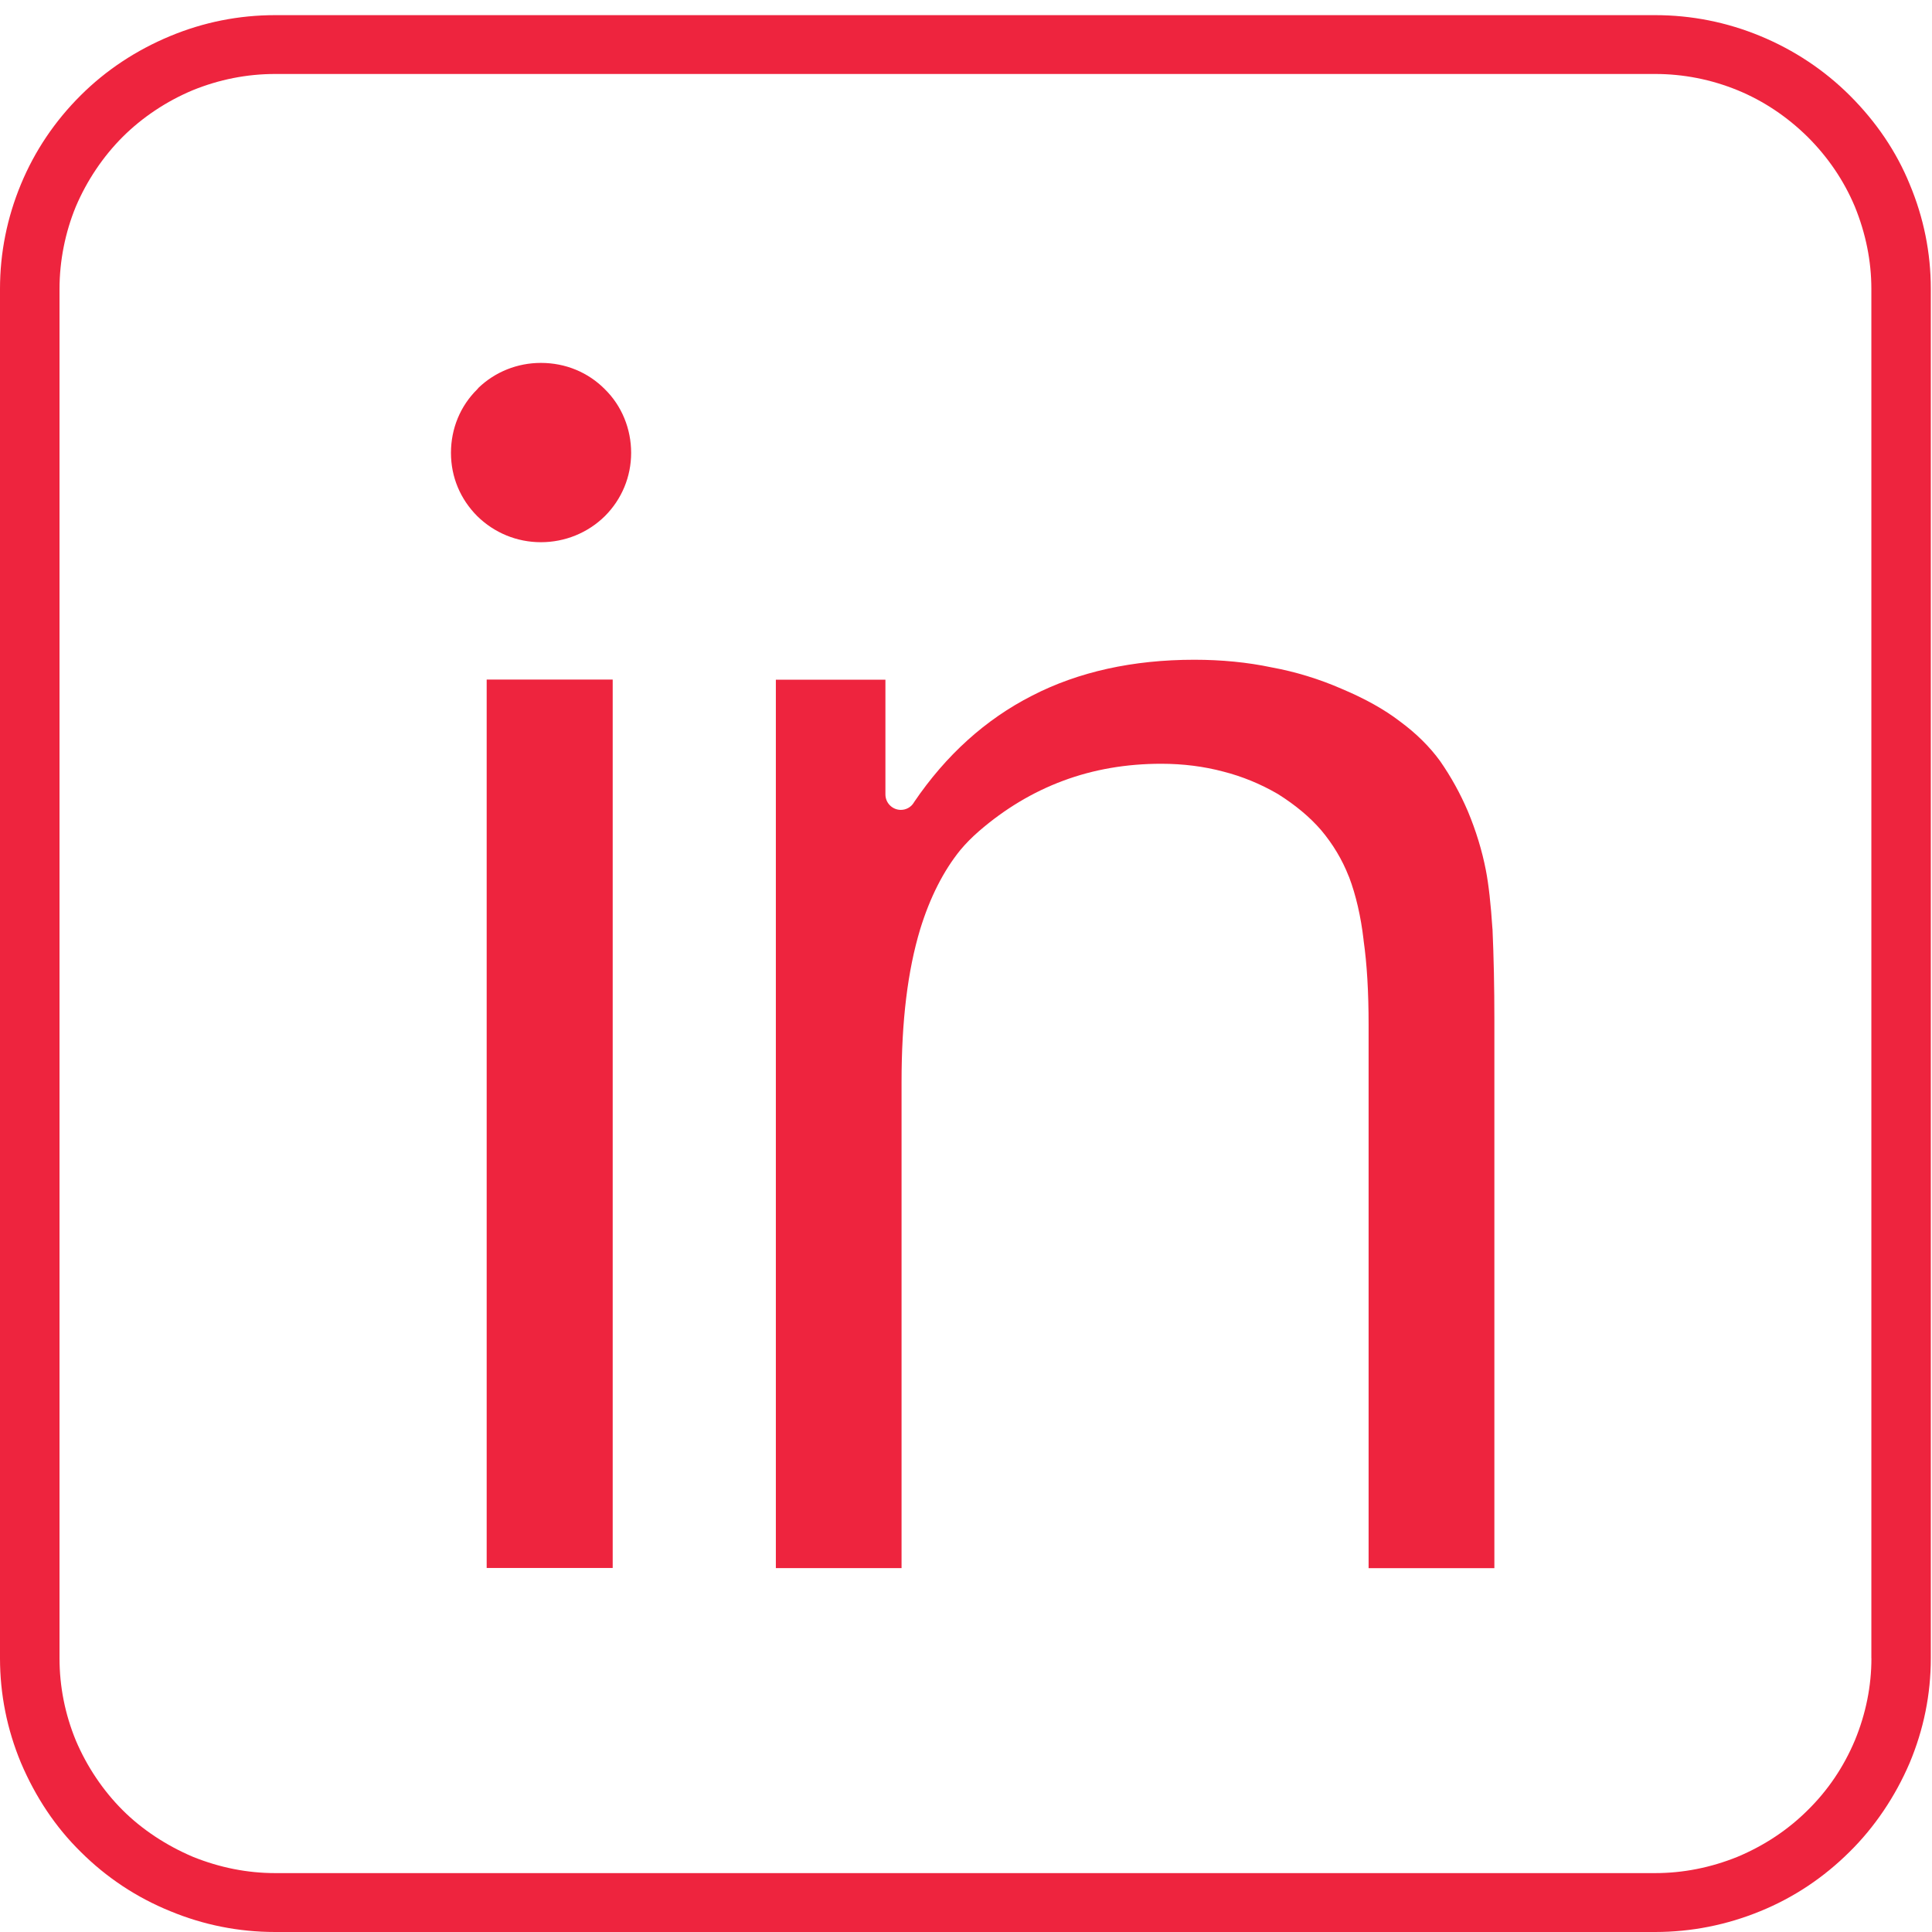 <svg xmlns="http://www.w3.org/2000/svg" width="31" height="31" viewBox="0 0 31 31" fill="none"><path d="M23.947 14.903C23.921 14.506 23.886 14.191 23.842 13.965C23.781 13.65 23.684 13.332 23.553 13.018C23.432 12.735 23.283 12.464 23.106 12.21C22.938 11.979 22.72 11.764 22.461 11.574C22.212 11.383 21.906 11.212 21.529 11.053C21.167 10.895 20.786 10.778 20.401 10.708C20.018 10.627 19.601 10.586 19.163 10.586C18.177 10.586 17.302 10.78 16.563 11.161C15.815 11.541 15.178 12.117 14.666 12.872L14.661 12.881C14.618 12.951 14.539 12.995 14.455 12.995C14.318 12.995 14.207 12.884 14.207 12.747V10.906H12.449V25.161H14.466V17.359C14.466 16.377 14.564 15.575 14.765 14.909C14.922 14.399 15.14 13.97 15.411 13.637C15.498 13.533 15.596 13.434 15.71 13.335C16.121 12.979 16.575 12.707 17.06 12.527C17.545 12.346 18.073 12.255 18.632 12.255C18.98 12.255 19.316 12.297 19.63 12.381C19.928 12.457 20.22 12.576 20.493 12.734L20.51 12.744C20.785 12.917 21.018 13.111 21.199 13.321C21.388 13.546 21.536 13.793 21.639 14.056L21.648 14.076C21.756 14.361 21.836 14.707 21.879 15.078V15.084C21.934 15.47 21.96 15.916 21.96 16.449V25.162H23.978V16.351C23.978 15.841 23.968 15.357 23.948 14.905L23.947 14.903Z" fill="#EE243E"></path><path d="M9.831 10.904H7.809V25.159H9.831V10.904Z" fill="#EE243E"></path><path d="M8.679 5.823C8.303 5.823 7.947 5.965 7.678 6.222L7.658 6.246C7.386 6.514 7.236 6.876 7.236 7.266C7.236 7.656 7.387 8.01 7.658 8.282C7.932 8.551 8.295 8.7 8.679 8.7C9.064 8.7 9.432 8.551 9.706 8.281C9.977 8.01 10.127 7.649 10.127 7.266C10.127 6.883 9.978 6.513 9.706 6.246C9.436 5.973 9.073 5.823 8.679 5.823Z" fill="#EE243E"></path><path d="M30.642 2.956C30.43 2.435 30.106 1.956 29.68 1.531C29.272 1.125 28.79 0.804 28.247 0.579C27.708 0.356 27.14 0.243 26.558 0.243H4.415C3.832 0.243 3.266 0.356 2.73 0.579C2.184 0.806 1.7 1.126 1.294 1.531C0.879 1.944 0.557 2.423 0.336 2.956C0.113 3.494 0 4.059 0 4.634V26.608C0 27.185 0.113 27.748 0.336 28.285C0.571 28.837 0.892 29.318 1.293 29.712C1.707 30.125 2.191 30.446 2.73 30.665C3.265 30.887 3.832 31 4.414 31H26.557C27.138 31 27.706 30.887 28.245 30.666C28.78 30.448 29.262 30.127 29.678 29.713C30.077 29.32 30.41 28.828 30.641 28.288C30.866 27.752 30.981 27.187 30.981 26.609V4.634C30.981 4.055 30.866 3.49 30.642 2.956H30.642ZM30.028 26.608C30.028 27.054 29.939 27.497 29.763 27.924C29.584 28.35 29.33 28.727 29.005 29.046C28.69 29.36 28.31 29.613 27.878 29.794C27.448 29.968 27.003 30.055 26.558 30.055H4.415C3.97 30.055 3.527 29.967 3.099 29.795C2.667 29.612 2.276 29.353 1.968 29.045C1.653 28.731 1.393 28.343 1.216 27.925C1.043 27.503 0.955 27.061 0.955 26.608V4.634C0.955 4.189 1.045 3.733 1.215 3.319C1.393 2.899 1.653 2.512 1.968 2.197C2.282 1.884 2.671 1.624 3.092 1.448C3.517 1.275 3.962 1.187 4.415 1.187H26.558C27.012 1.187 27.458 1.275 27.881 1.448C28.295 1.618 28.673 1.87 29.005 2.197C29.332 2.523 29.587 2.899 29.761 3.313C29.938 3.747 30.027 4.191 30.027 4.634V26.608H30.028Z" fill="#EE243E"></path></svg>